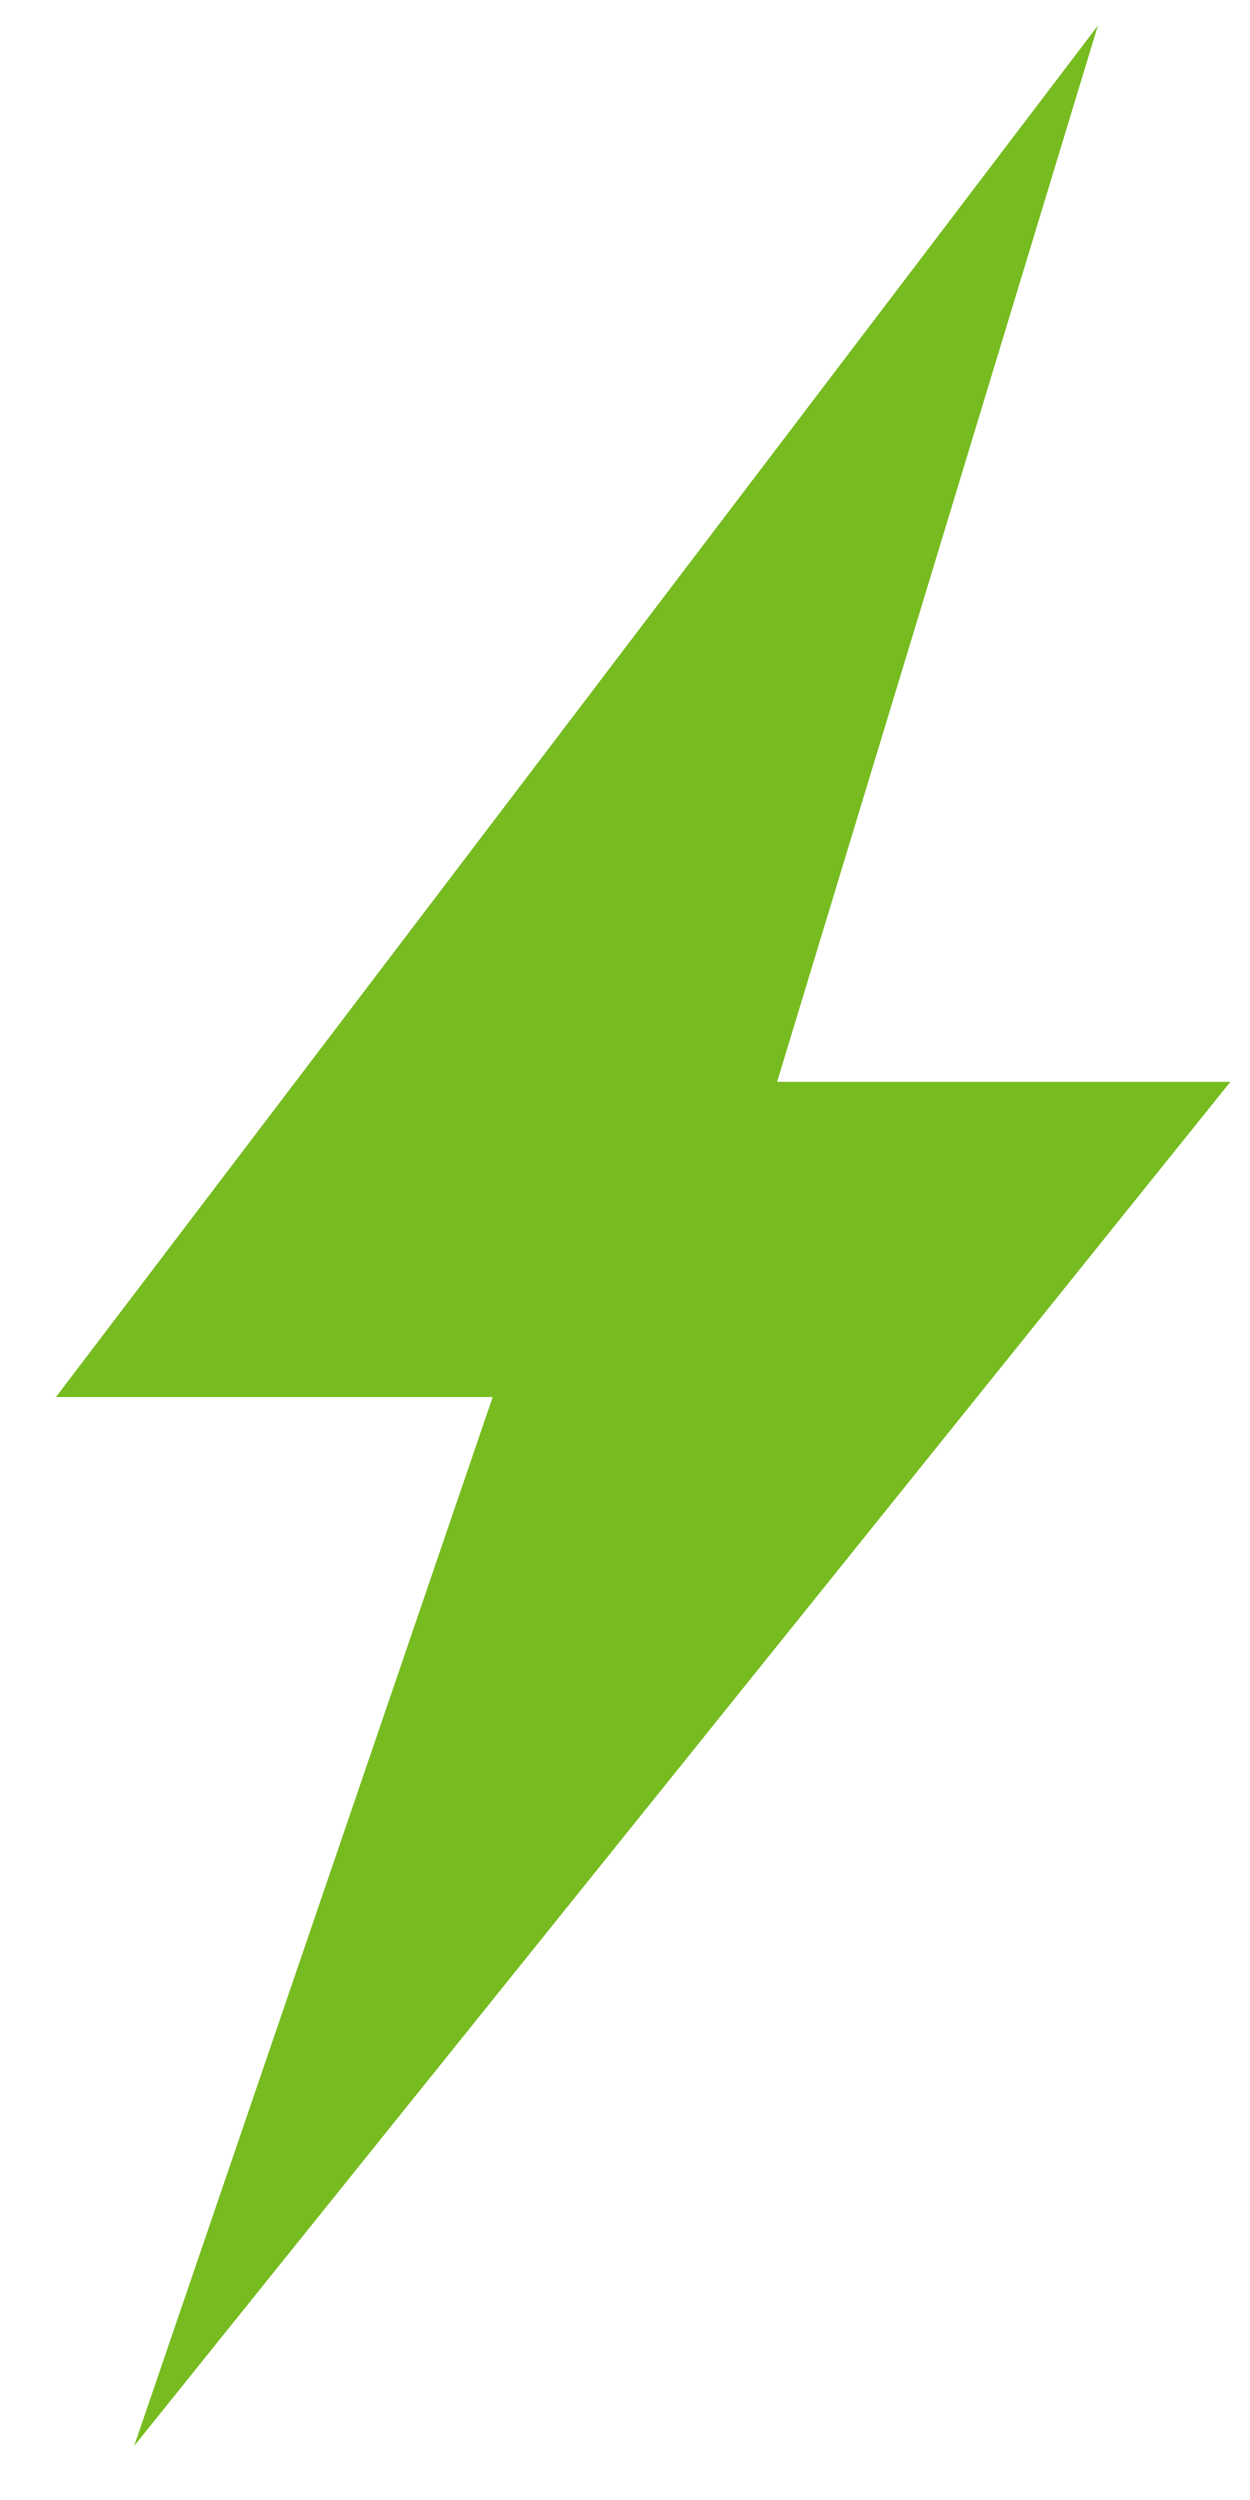 <svg width="13" height="26" viewBox="0 0 13 26" fill="none" xmlns="http://www.w3.org/2000/svg">
<path d="M11.418 0.266L0.582 14.529H5.124L1.395 25.438L12.796 11.251H8.082L11.418 0.266Z" fill="#76BC20"/>
</svg>
